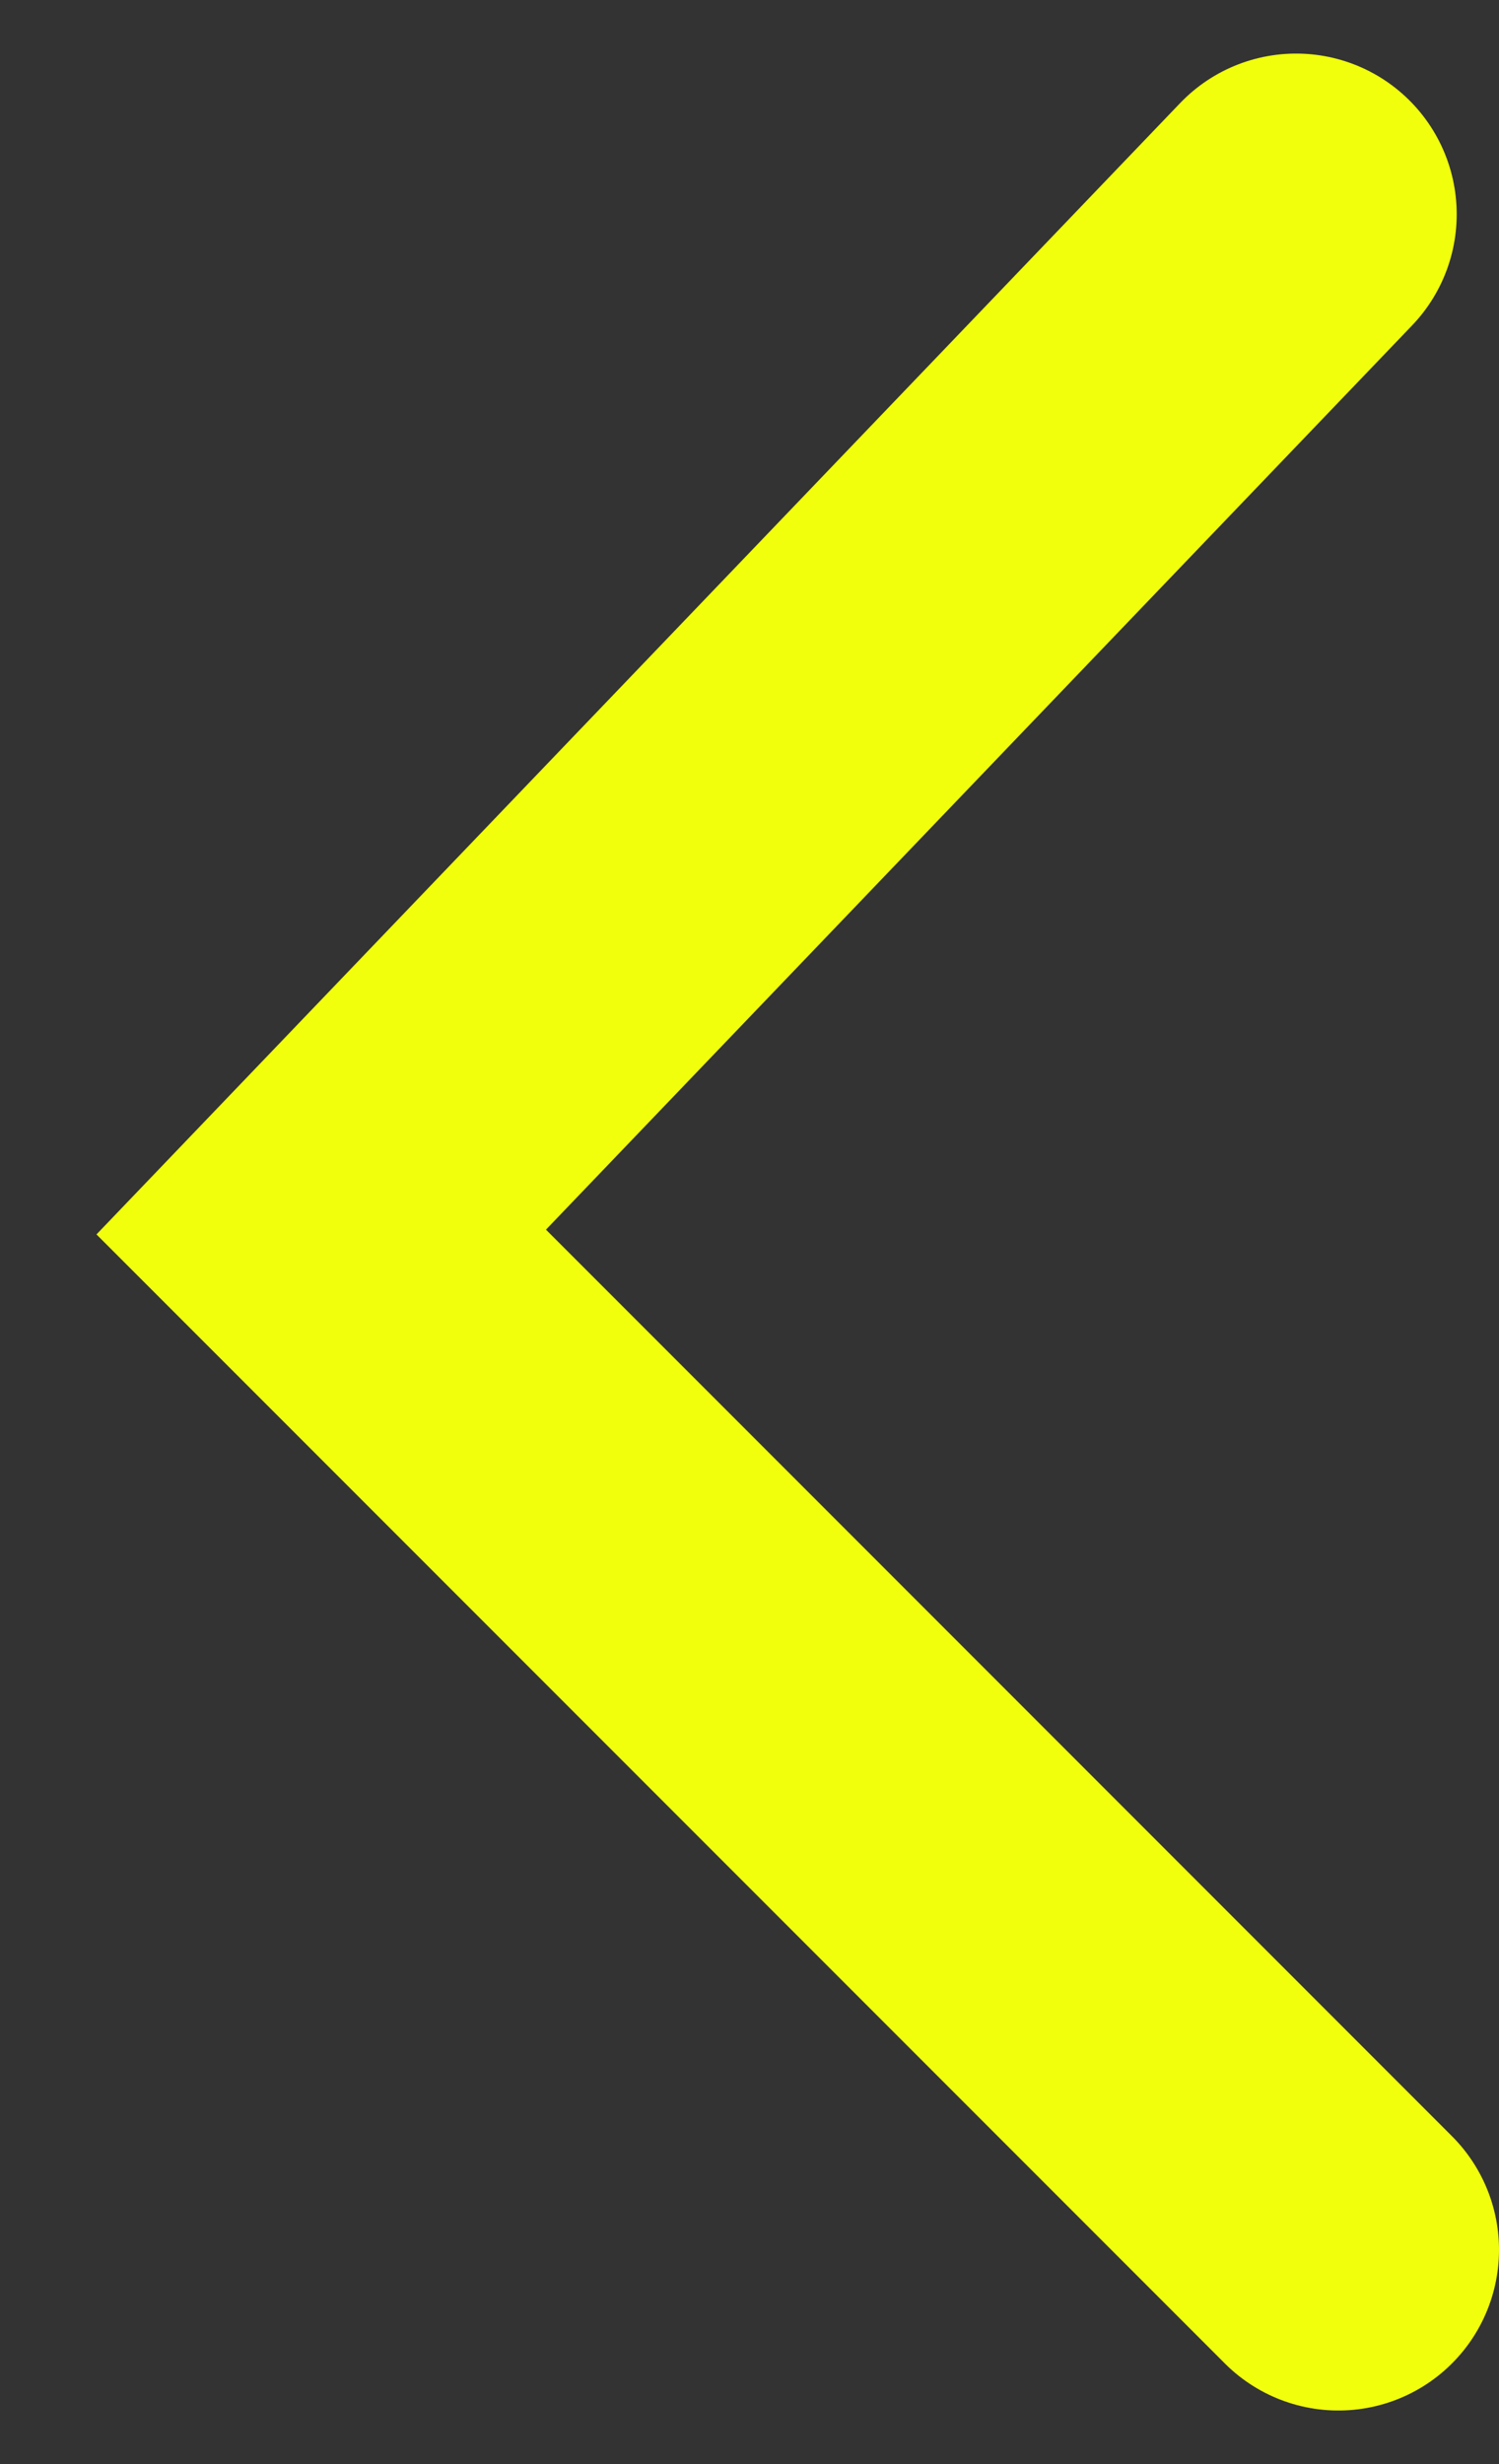 <svg width="14" height="23" viewBox="0 0 14 23" fill="none" xmlns="http://www.w3.org/2000/svg">
<rect x="0" y="0" width="14" height="23" fill="#333333" stroke="none"/>
<path d="M12.105 2L3 11.5L12.5 21" stroke="#F1FF0D" stroke-width="3" stroke-linecap="round"/>
</svg>
